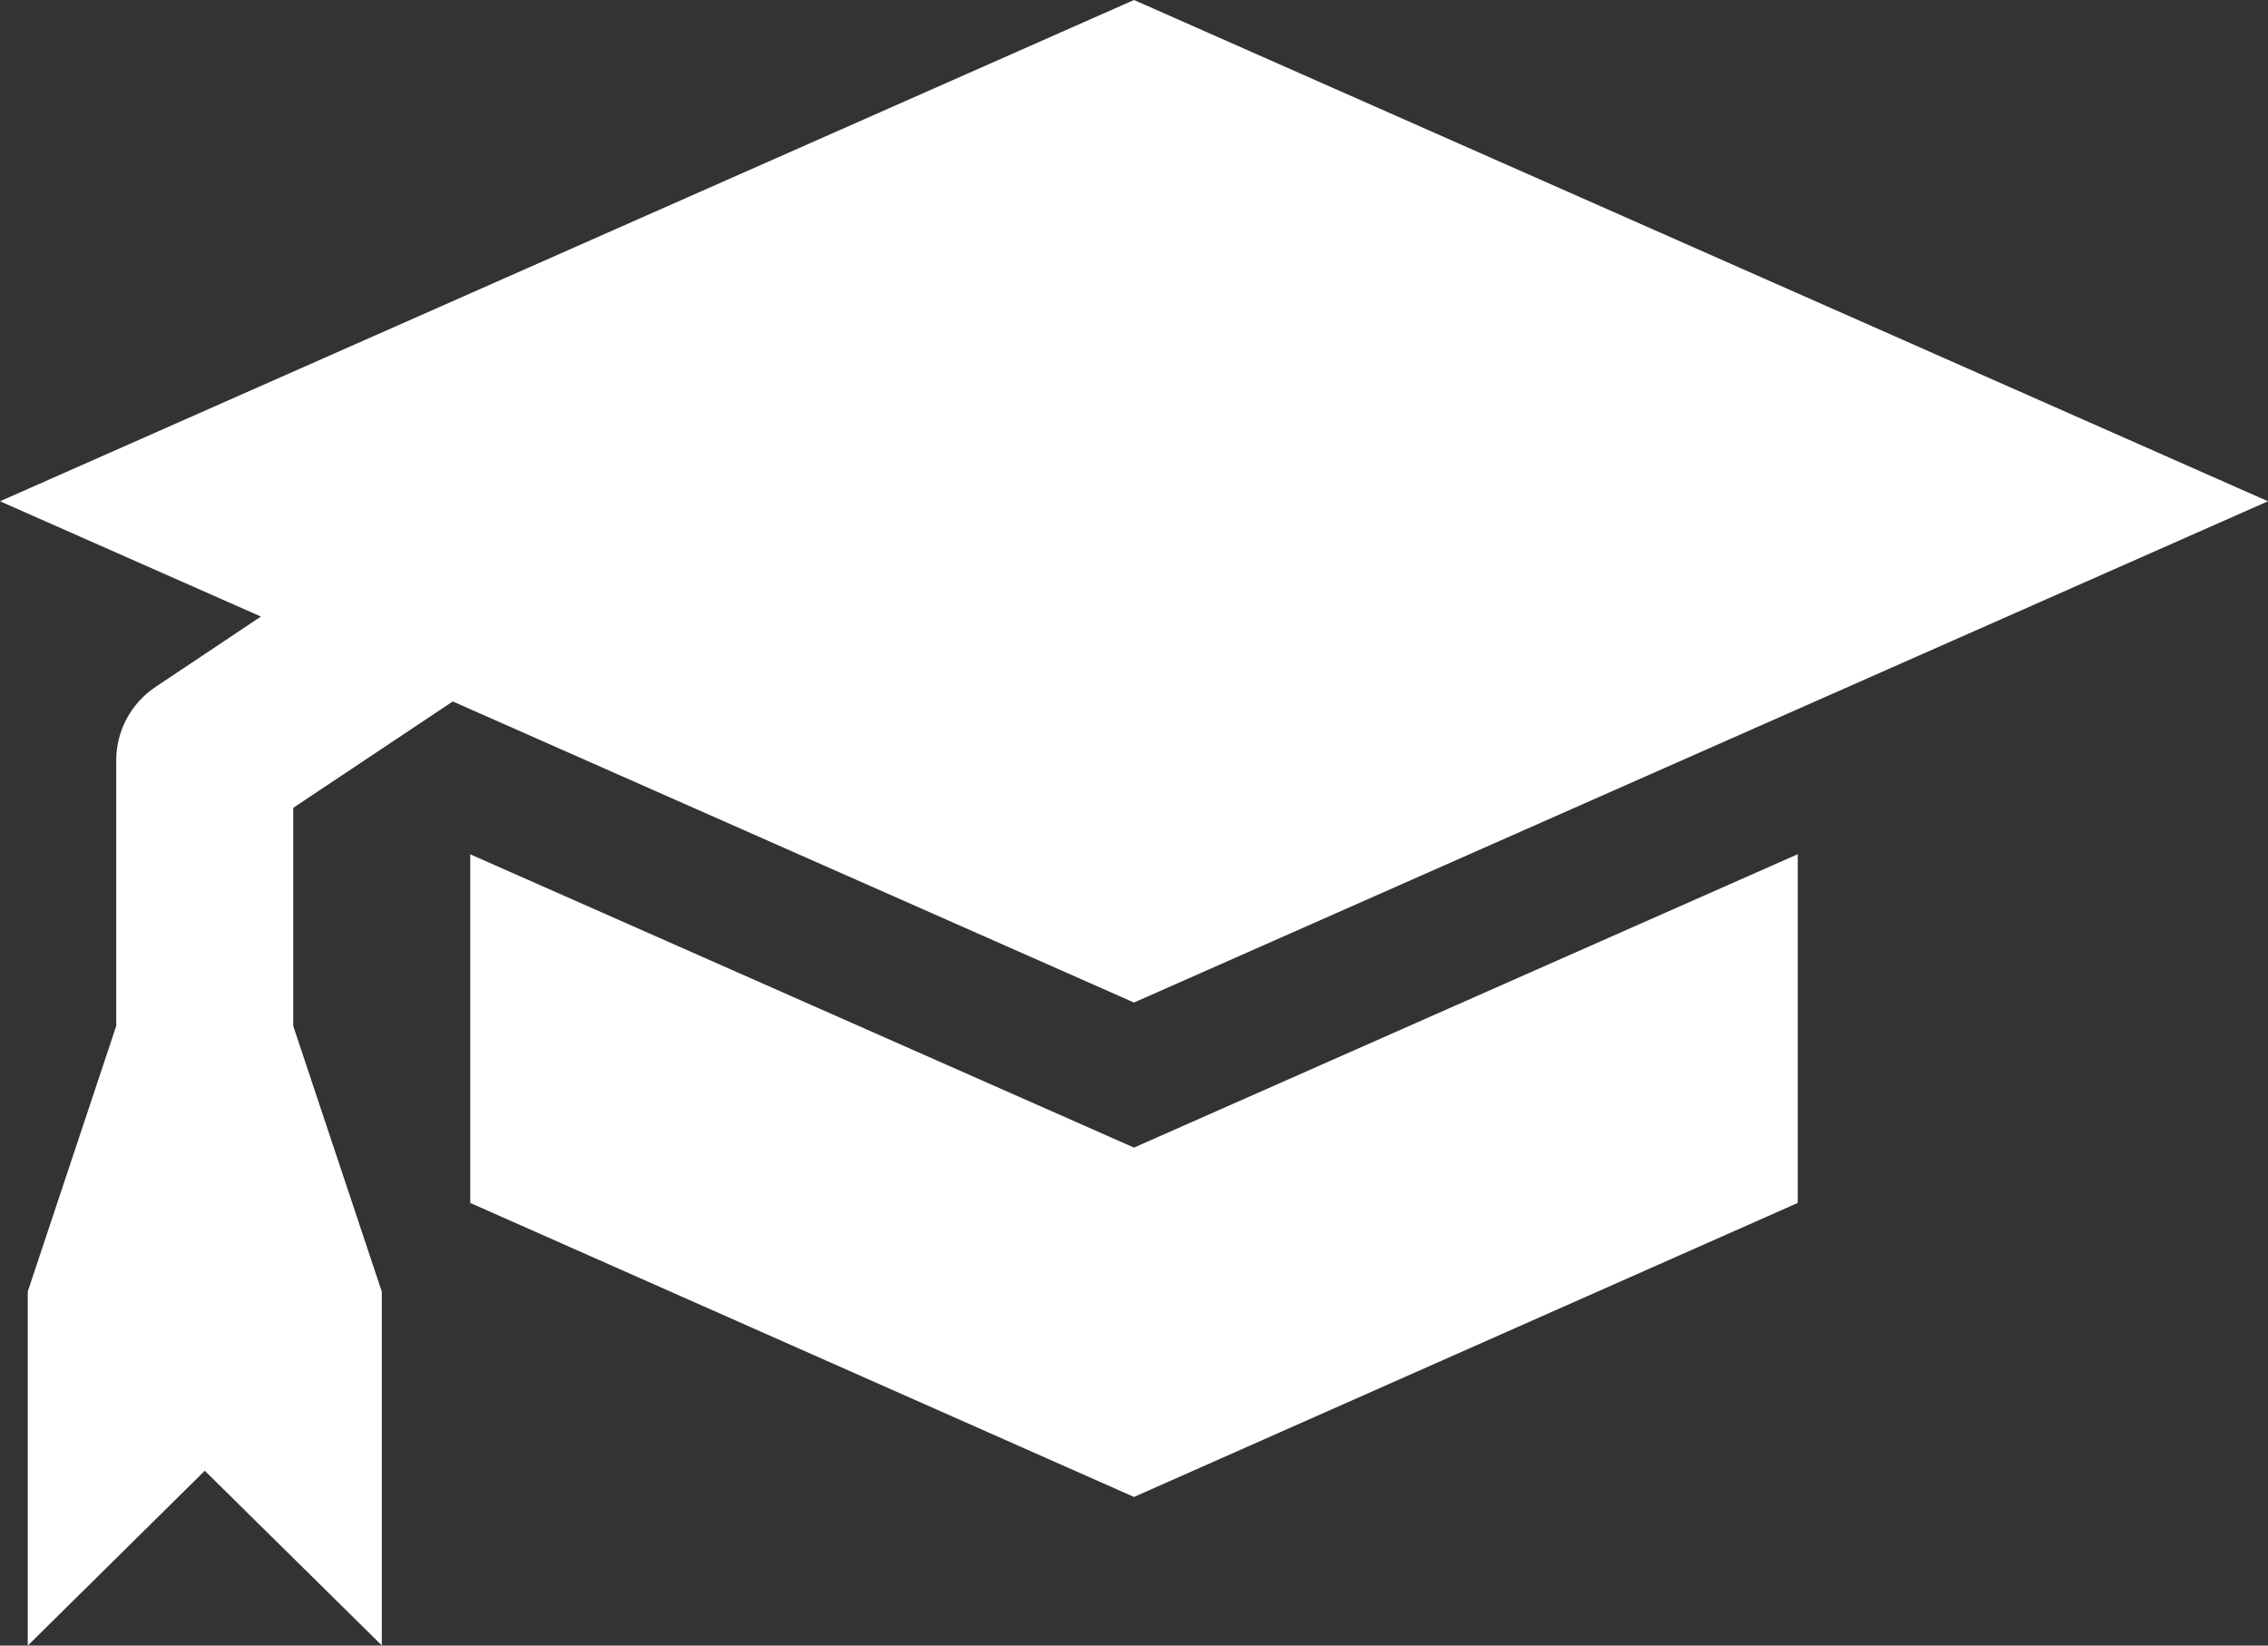 <?xml version="1.0" encoding="UTF-8"?>
<!-- Generator: Adobe Illustrator 21.1.0, SVG Export Plug-In . SVG Version: 6.00 Build 0)  -->
<svg xmlns="http://www.w3.org/2000/svg" xmlns:xlink="http://www.w3.org/1999/xlink" id="Ebene_1" x="0px" y="0px" viewBox="0 0 21.564 15.643" xml:space="preserve">
<rect x="0" y="0" width="21.564" height="15.643" fill="#333333" stroke="none"/>
<g id="education_2_">
	<g>
		<path fill="#FFFFFF" d="M10.782,10.909l6.311-2.789v3.315l-6.311,2.795l-6.311-2.795    V8.121L10.782,10.909z M2.788,7.679l1.517-1.011l6.477,2.862l10.782-4.765    L10.782,0L0,4.765l2.481,1.096L1.48,6.529C1.246,6.685,1.105,6.947,1.105,7.229    v2.524l-0.841,2.524v3.366l1.683-1.662l1.683,1.66v-3.363L2.788,9.753V7.679z"></path>
	</g>
</g>
</svg>
